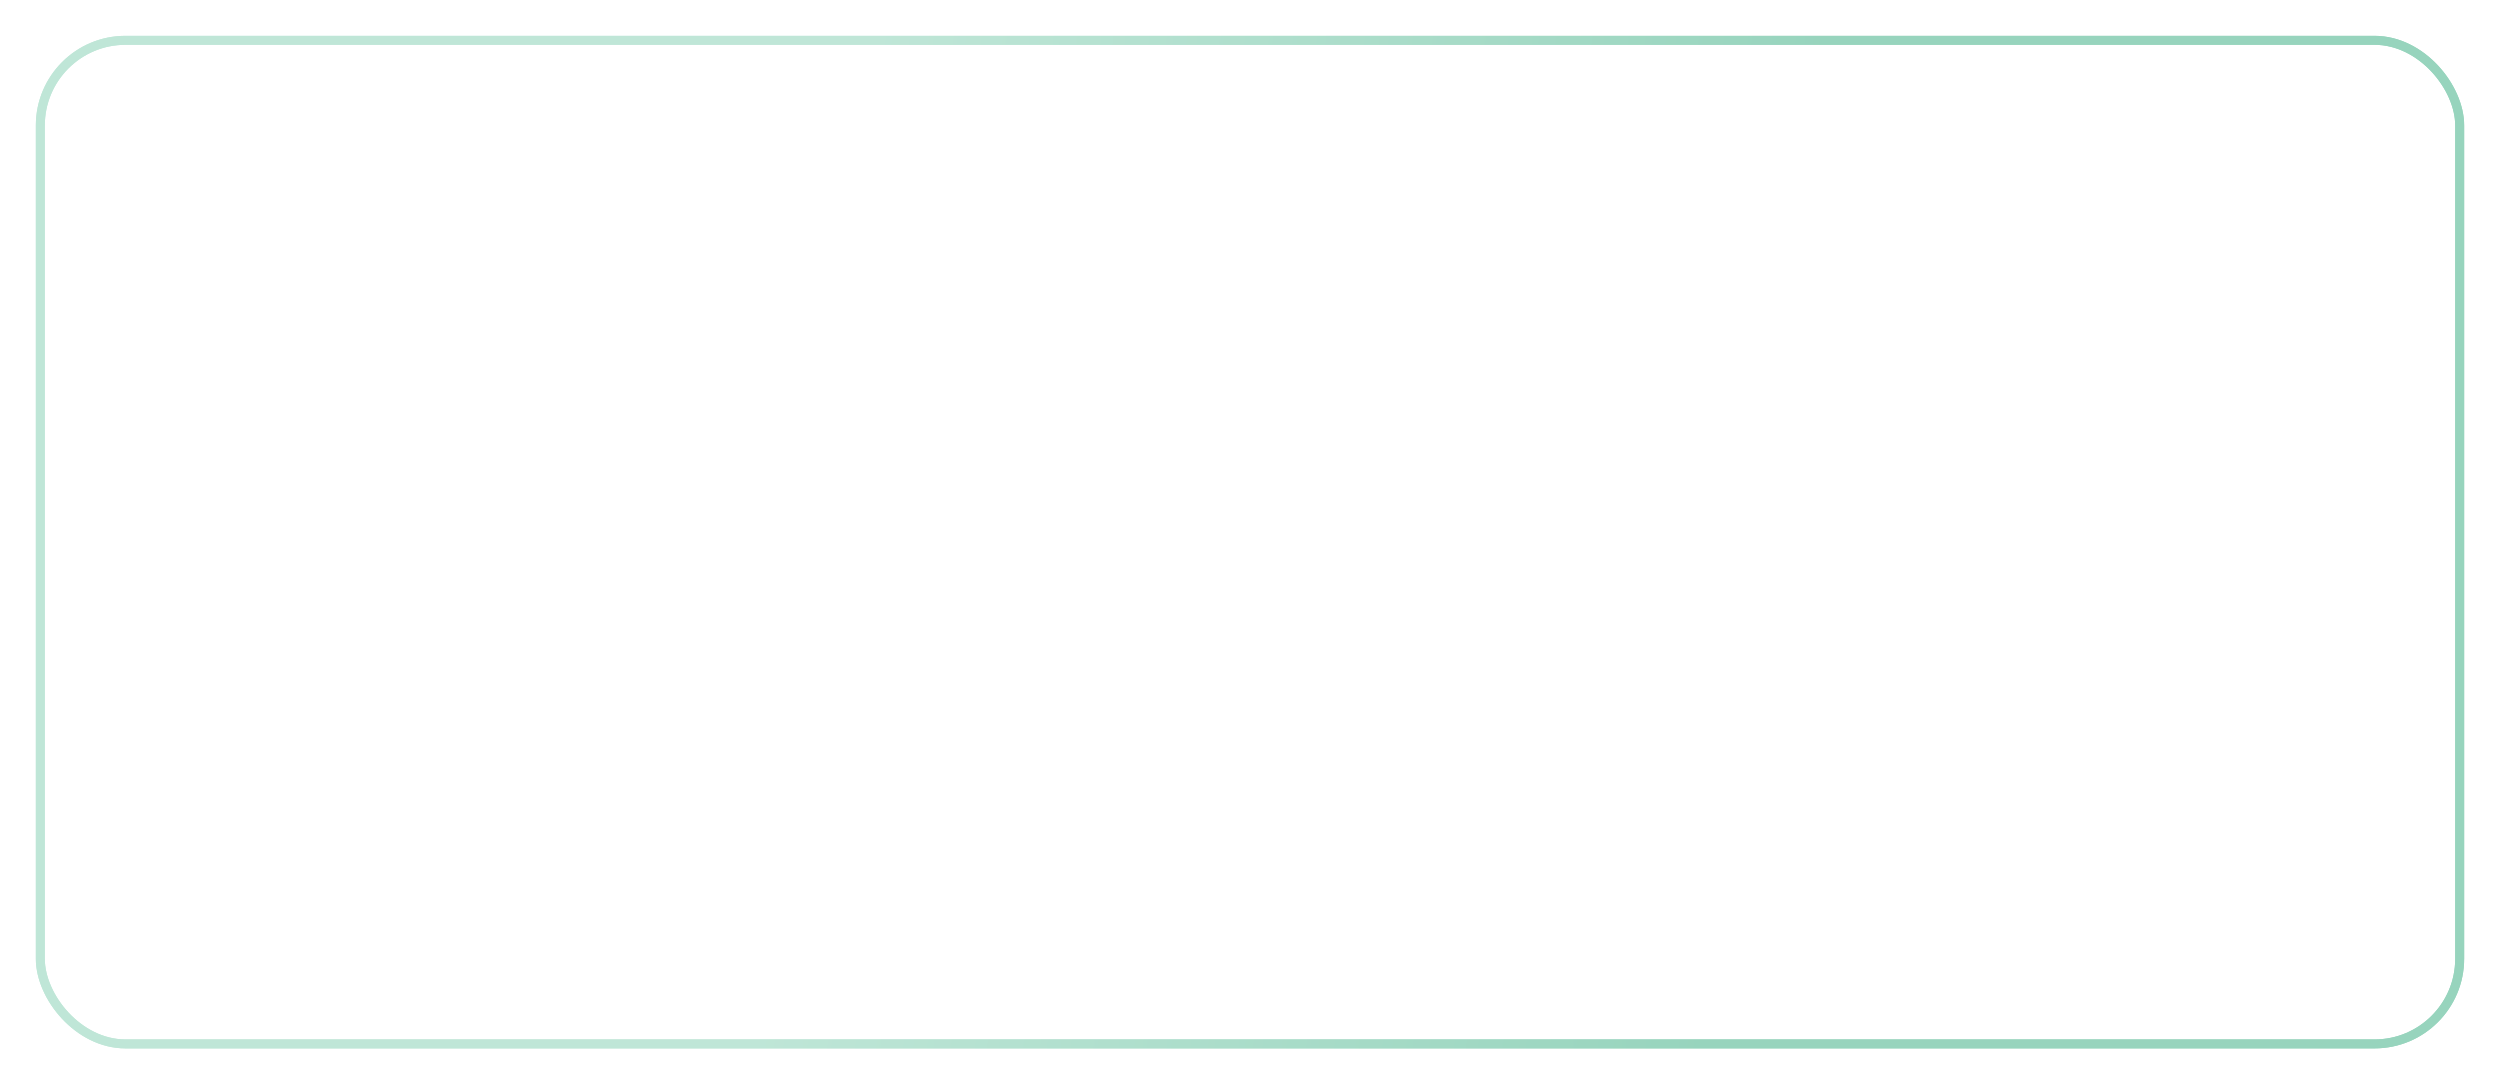 <?xml version="1.0" encoding="UTF-8"?> <svg xmlns="http://www.w3.org/2000/svg" width="279" height="121" viewBox="0 0 279 121" fill="none"> <rect x="4.5" y="4.5" width="270" height="112" rx="9.5" stroke="url(#paint0_linear_214_82)"></rect> <g filter="url(#filter0_f_214_82)"> <rect x="4.5" y="4.5" width="270" height="112" rx="9.5" stroke="url(#paint1_linear_214_82)"></rect> </g> <defs> <filter id="filter0_f_214_82" x="0" y="0" width="279" height="121" filterUnits="userSpaceOnUse" color-interpolation-filters="sRGB"> <feFlood flood-opacity="0" result="BackgroundImageFix"></feFlood> <feBlend mode="normal" in="SourceGraphic" in2="BackgroundImageFix" result="shape"></feBlend> <feGaussianBlur stdDeviation="2" result="effect1_foregroundBlur_214_82"></feGaussianBlur> </filter> <linearGradient id="paint0_linear_214_82" x1="4" y1="4" x2="284.747" y2="39.147" gradientUnits="userSpaceOnUse"> <stop stop-color="#BFE6D7"></stop> <stop offset="0.328" stop-color="#BFE6D7"></stop> <stop offset="0.703" stop-color="#97D4BD"></stop> <stop offset="0.99" stop-color="#97D4BD"></stop> </linearGradient> <linearGradient id="paint1_linear_214_82" x1="4" y1="4" x2="284.747" y2="39.147" gradientUnits="userSpaceOnUse"> <stop stop-color="#BFE6D7"></stop> <stop offset="0.328" stop-color="#BFE6D7"></stop> <stop offset="0.703" stop-color="#97D4BD"></stop> <stop offset="0.99" stop-color="#97D4BD"></stop> </linearGradient> </defs> </svg> 